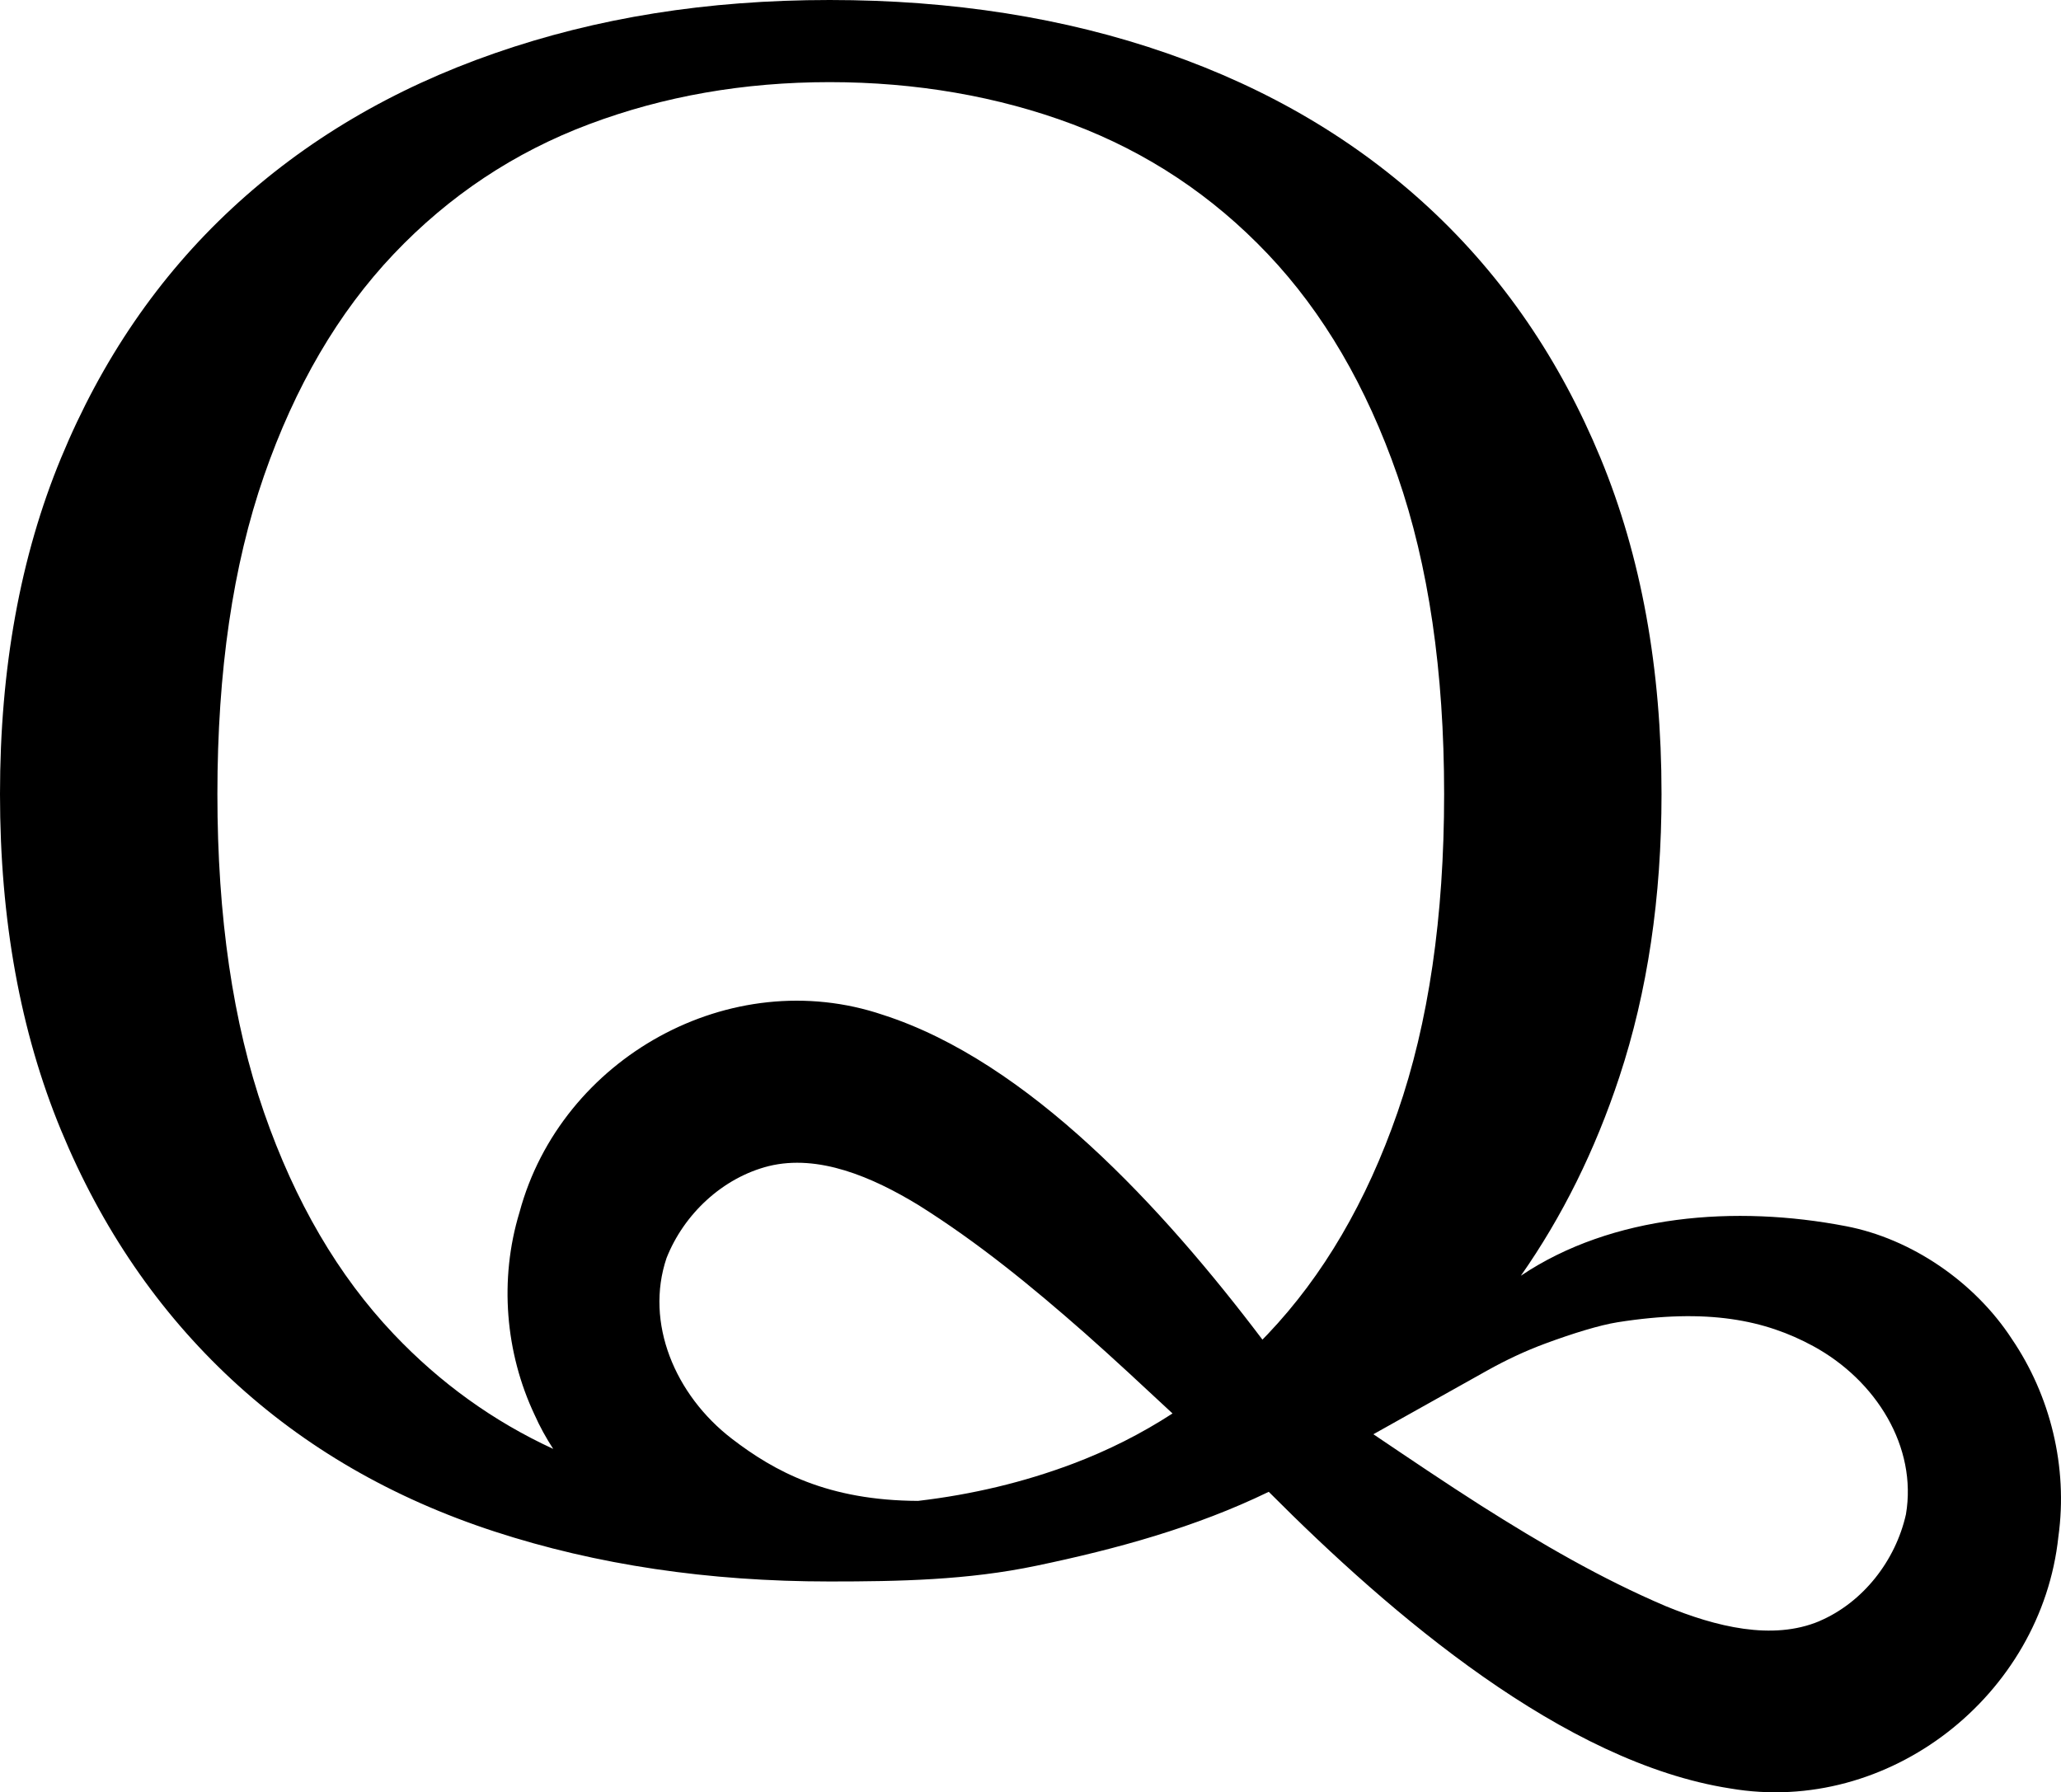 <?xml version="1.0" encoding="UTF-8"?>
<svg id="_レイヤー_2" data-name="レイヤー 2" xmlns="http://www.w3.org/2000/svg" viewBox="0 0 544.46 473.54">
  <g id="_レイヤー_6" data-name="レイヤー 6">
    <path d="m531.46,353.74c-9.79-15.02-26.5-26.46-43.8-29.77-29.14-5.62-61.75-3.12-85.89,13.09,10.94-15.62,19.62-33.13,26.03-52.55,7.42-22.46,11.13-47.37,11.13-74.72,0-33.2-5.38-62.8-16.12-88.78-10.75-25.98-25.78-47.95-45.12-65.93-19.34-17.97-42.49-31.65-69.44-41.02C281.29,4.69,251.59,0,219.17,0s-61.53,4.69-88.49,14.07c-26.96,9.37-50.1,23.05-69.44,41.02-19.34,17.97-34.38,39.95-45.12,65.93C5.37,147,0,176.59,0,209.8s5.37,62.81,16.11,88.78c10.74,25.99,25.79,47.96,45.12,65.93,19.34,17.97,42.49,31.35,69.44,40.14,26.96,8.79,56.45,13.19,88.49,13.19,9.22,0,18.3-.09,27.34-.65,9.12-.56,18.19-1.6,27.34-3.52,21.11-4.41,41.96-10.12,61.33-19.52,32.41,32.56,77.94,71.53,121.88,78.37,41.94,7.19,82.27-24.56,86.72-66.54,2.56-18.44-2.14-37.31-12.32-52.25Zm-427.44-1.25c-14.65-15.43-26.08-34.96-34.28-58.6-8.2-23.63-12.31-51.66-12.31-84.09s4.1-60.45,12.31-84.09c8.2-23.63,19.63-43.16,34.28-58.6,14.65-15.43,31.84-26.86,51.57-34.28,19.72-7.42,40.92-11.13,63.58-11.13s44.44,3.72,64.17,11.13c19.72,7.43,36.92,18.85,51.57,34.28,14.65,15.44,26.08,34.97,34.28,58.6,8.2,23.64,12.31,51.67,12.31,84.09s-4.1,60.46-12.31,84.09c-8.2,23.64-19.63,43.17-34.28,58.6-.47.49-.94.97-1.41,1.45-26.35-34.84-61.85-73.44-100.2-85.79-40.3-13.67-85.1,11.37-96.06,52.14-5.42,17.81-3.73,37.18,3.99,53.53,1.38,3.1,3.03,6.1,4.91,8.99-15.82-7.3-29.86-17.4-42.12-30.32Zm138.56,44.06c-23.82-.1-37.9-7.71-49.25-16.43-15.04-11.56-23.01-30.64-17.25-47.73h0c4.6-11.64,14.82-21.23,27.01-24.3,13.12-3.21,27.28,2.84,39.55,10.31,15.76,9.89,29.91,21.48,43.96,33.84,7.74,6.85,15.4,13.99,23.15,21.21-8.23,5.34-17.03,9.78-26.4,13.31-12.88,4.85-26.47,8.1-40.76,9.78Zm238.06,31.77c-12.45,5.22-27.39,1.47-40.67-3.99-17.11-7.3-32.91-16.53-48.72-26.54-9.46-6.03-18.89-12.41-28.44-18.85l30.08-16.84c4.94-2.76,10.07-5.18,15.38-7.14,7.26-2.68,14.33-4.86,19.05-5.61,23.81-3.77,39.02-.58,51.67,6.3,16.67,9.06,27.52,26.66,24.51,44.44h.07s-.07,0-.07,0c-2.73,12.22-11.32,23.29-22.87,28.22Z"/>
  </g>
</svg>